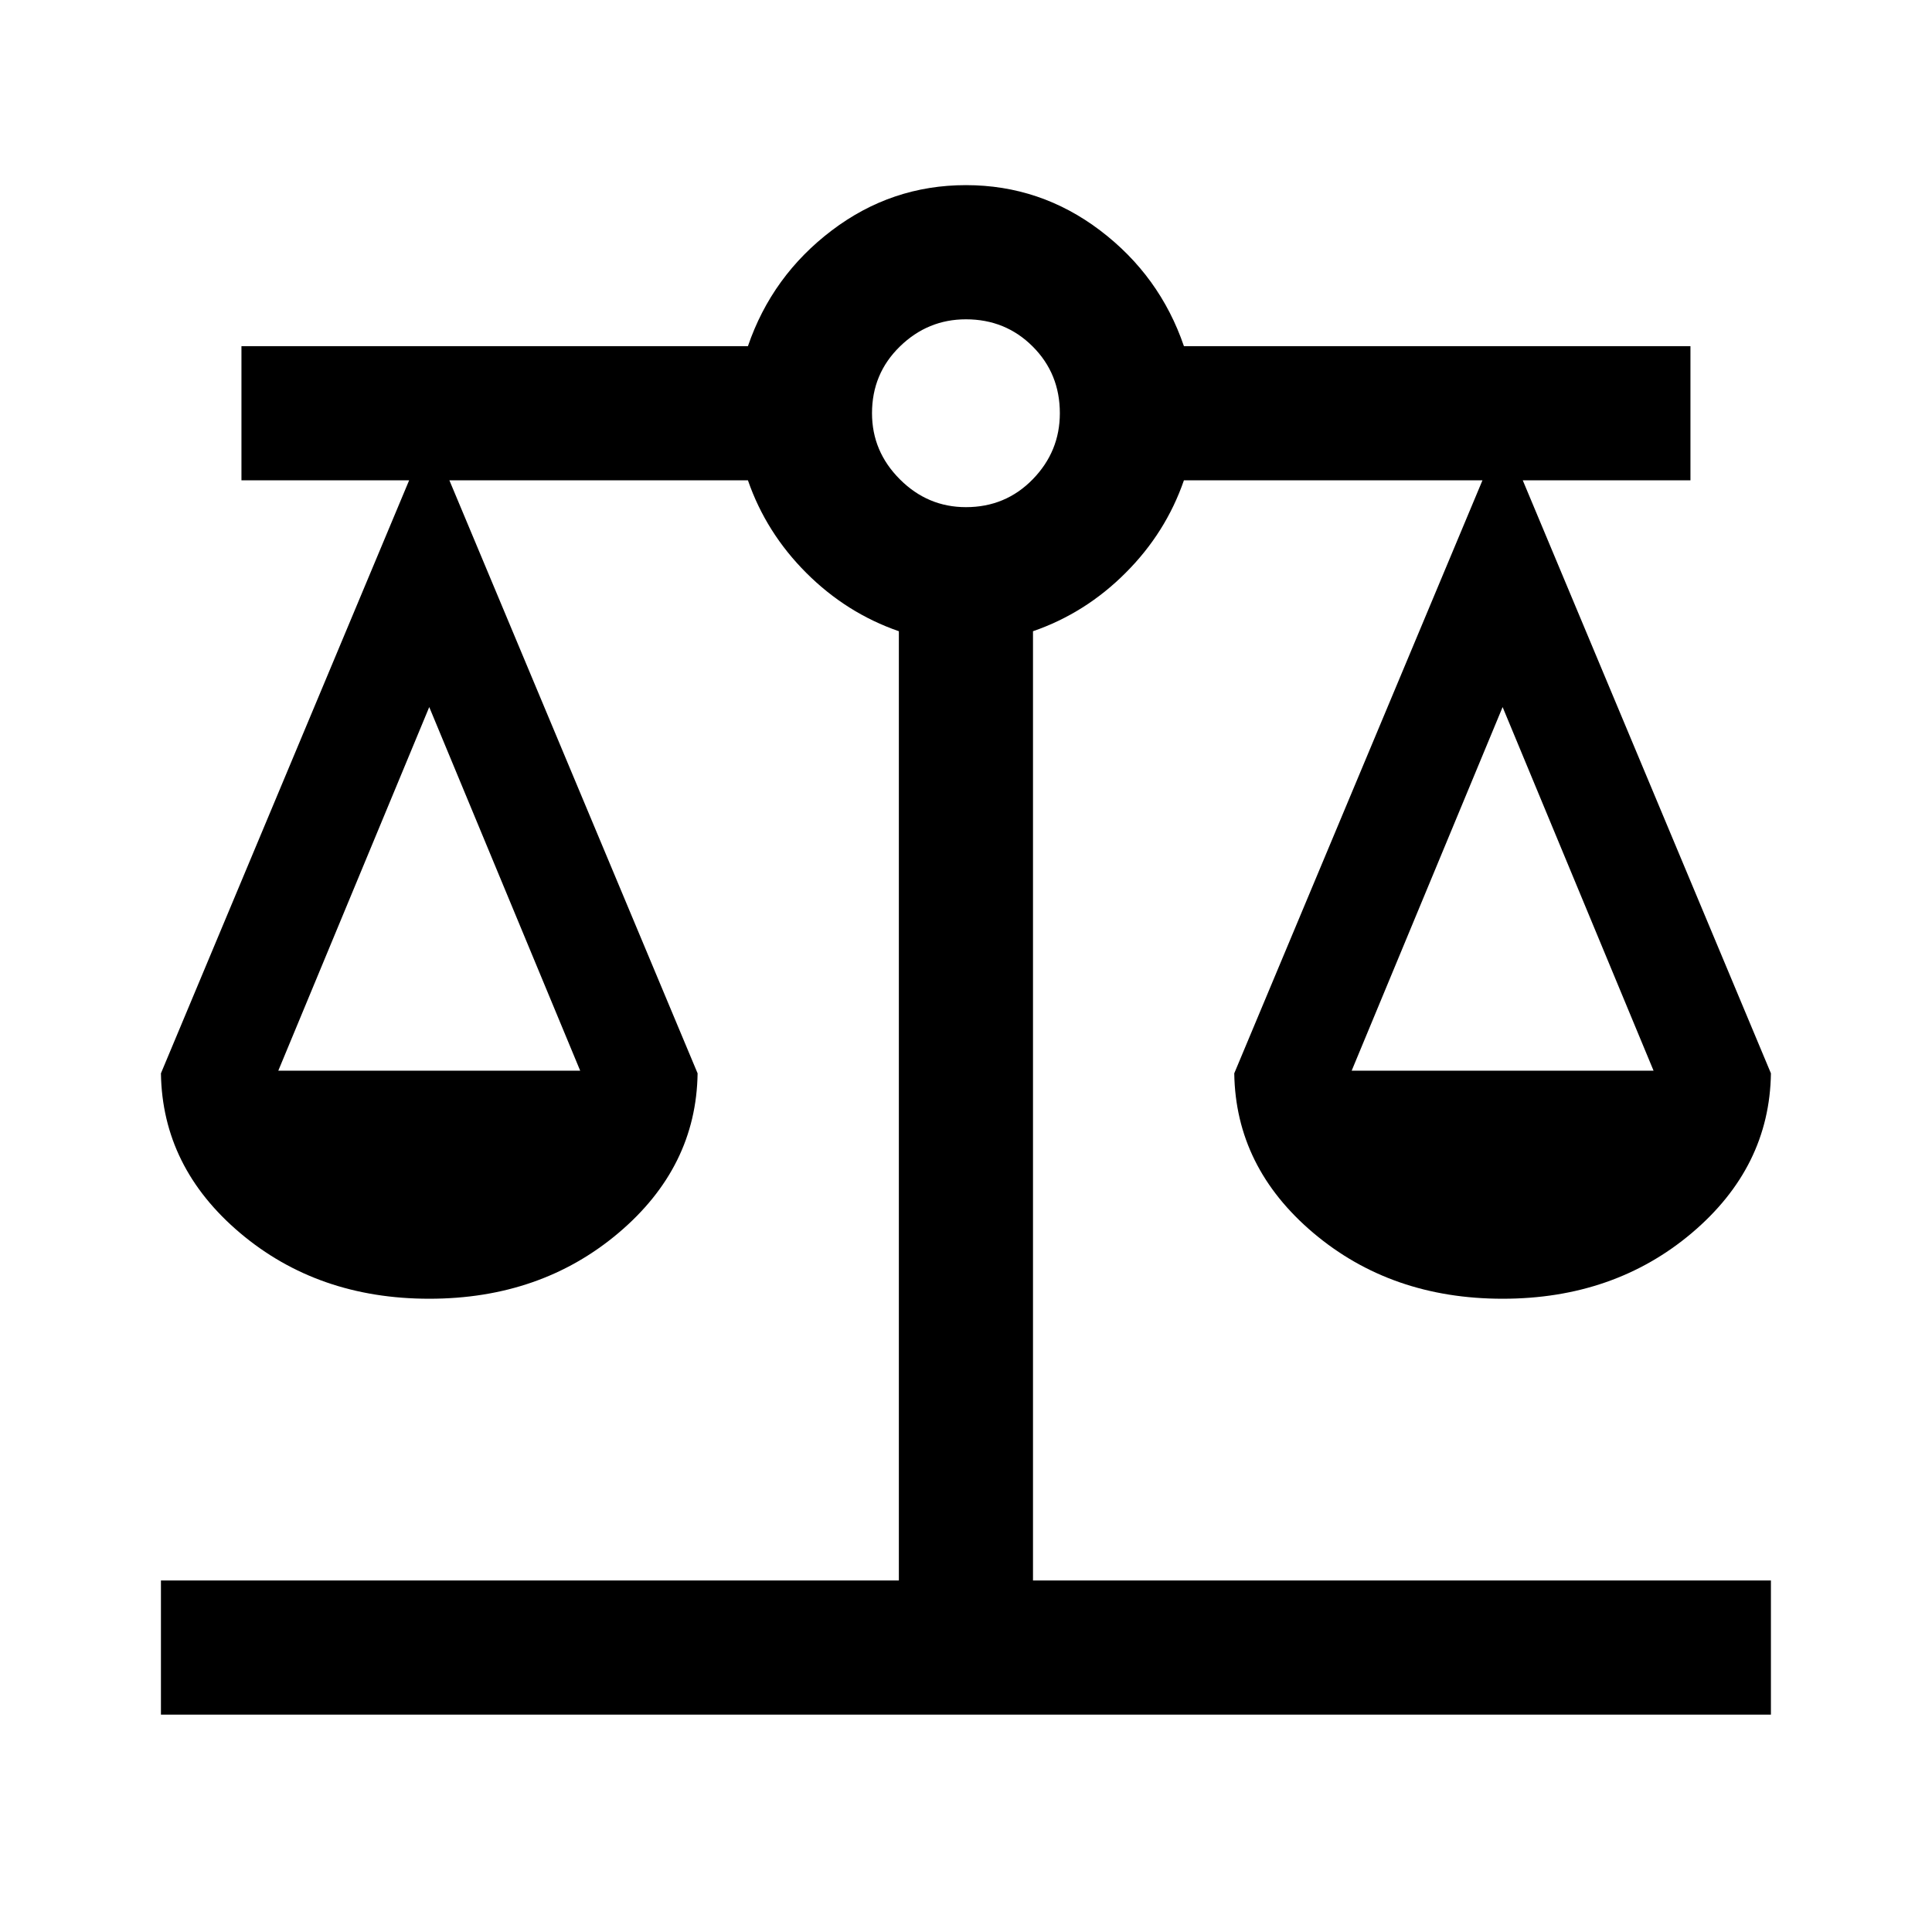 <svg width="40" height="40" viewBox="0 0 40 40" fill="none" xmlns="http://www.w3.org/2000/svg">
<mask id="mask0_4864_24540" style="mask-type:alpha" maskUnits="userSpaceOnUse" x="0" y="0" width="40" height="41">
<rect y="0.5" width="40" height="40" fill="#D9D9D9"/>
</mask>
<g mask="url(#mask0_4864_24540)">
<path d="M3.332 35.5V32.722H18.61V13.069C17.888 12.819 17.249 12.417 16.693 11.861C16.138 11.306 15.735 10.667 15.485 9.944H9.304L14.443 22.222C14.425 23.518 13.878 24.62 12.804 25.528C11.73 26.435 10.425 26.889 8.887 26.889C7.351 26.889 6.045 26.435 4.971 25.528C3.897 24.62 3.351 23.518 3.332 22.222L8.471 9.944H4.999V7.167H15.485C15.818 6.194 16.397 5.396 17.221 4.771C18.045 4.146 18.971 3.833 19.999 3.833C21.026 3.833 21.953 4.146 22.777 4.771C23.601 5.396 24.179 6.194 24.512 7.167H34.999V9.944H31.527L36.665 22.222C36.647 23.518 36.1 24.62 35.027 25.528C33.953 26.435 32.647 26.889 31.11 26.889C29.573 26.889 28.267 26.435 27.193 25.528C26.119 24.62 25.573 23.518 25.554 22.222L30.693 9.944H24.512C24.262 10.667 23.86 11.306 23.304 11.861C22.749 12.417 22.11 12.819 21.387 13.069V32.722H36.665V35.5H3.332ZM27.985 22.167H34.235L31.11 14.639L27.985 22.167ZM5.762 22.167H12.012L8.887 14.639L5.762 22.167ZM19.999 10.5C20.545 10.5 21.006 10.308 21.381 9.924C21.756 9.539 21.943 9.083 21.943 8.555C21.943 8.009 21.756 7.549 21.381 7.174C21.006 6.799 20.545 6.611 19.999 6.611C19.471 6.611 19.015 6.799 18.631 7.174C18.246 7.549 18.054 8.009 18.054 8.555C18.054 9.083 18.246 9.539 18.631 9.924C19.015 10.308 19.471 10.5 19.999 10.5Z" fill="black"/>
</g>
</svg>
